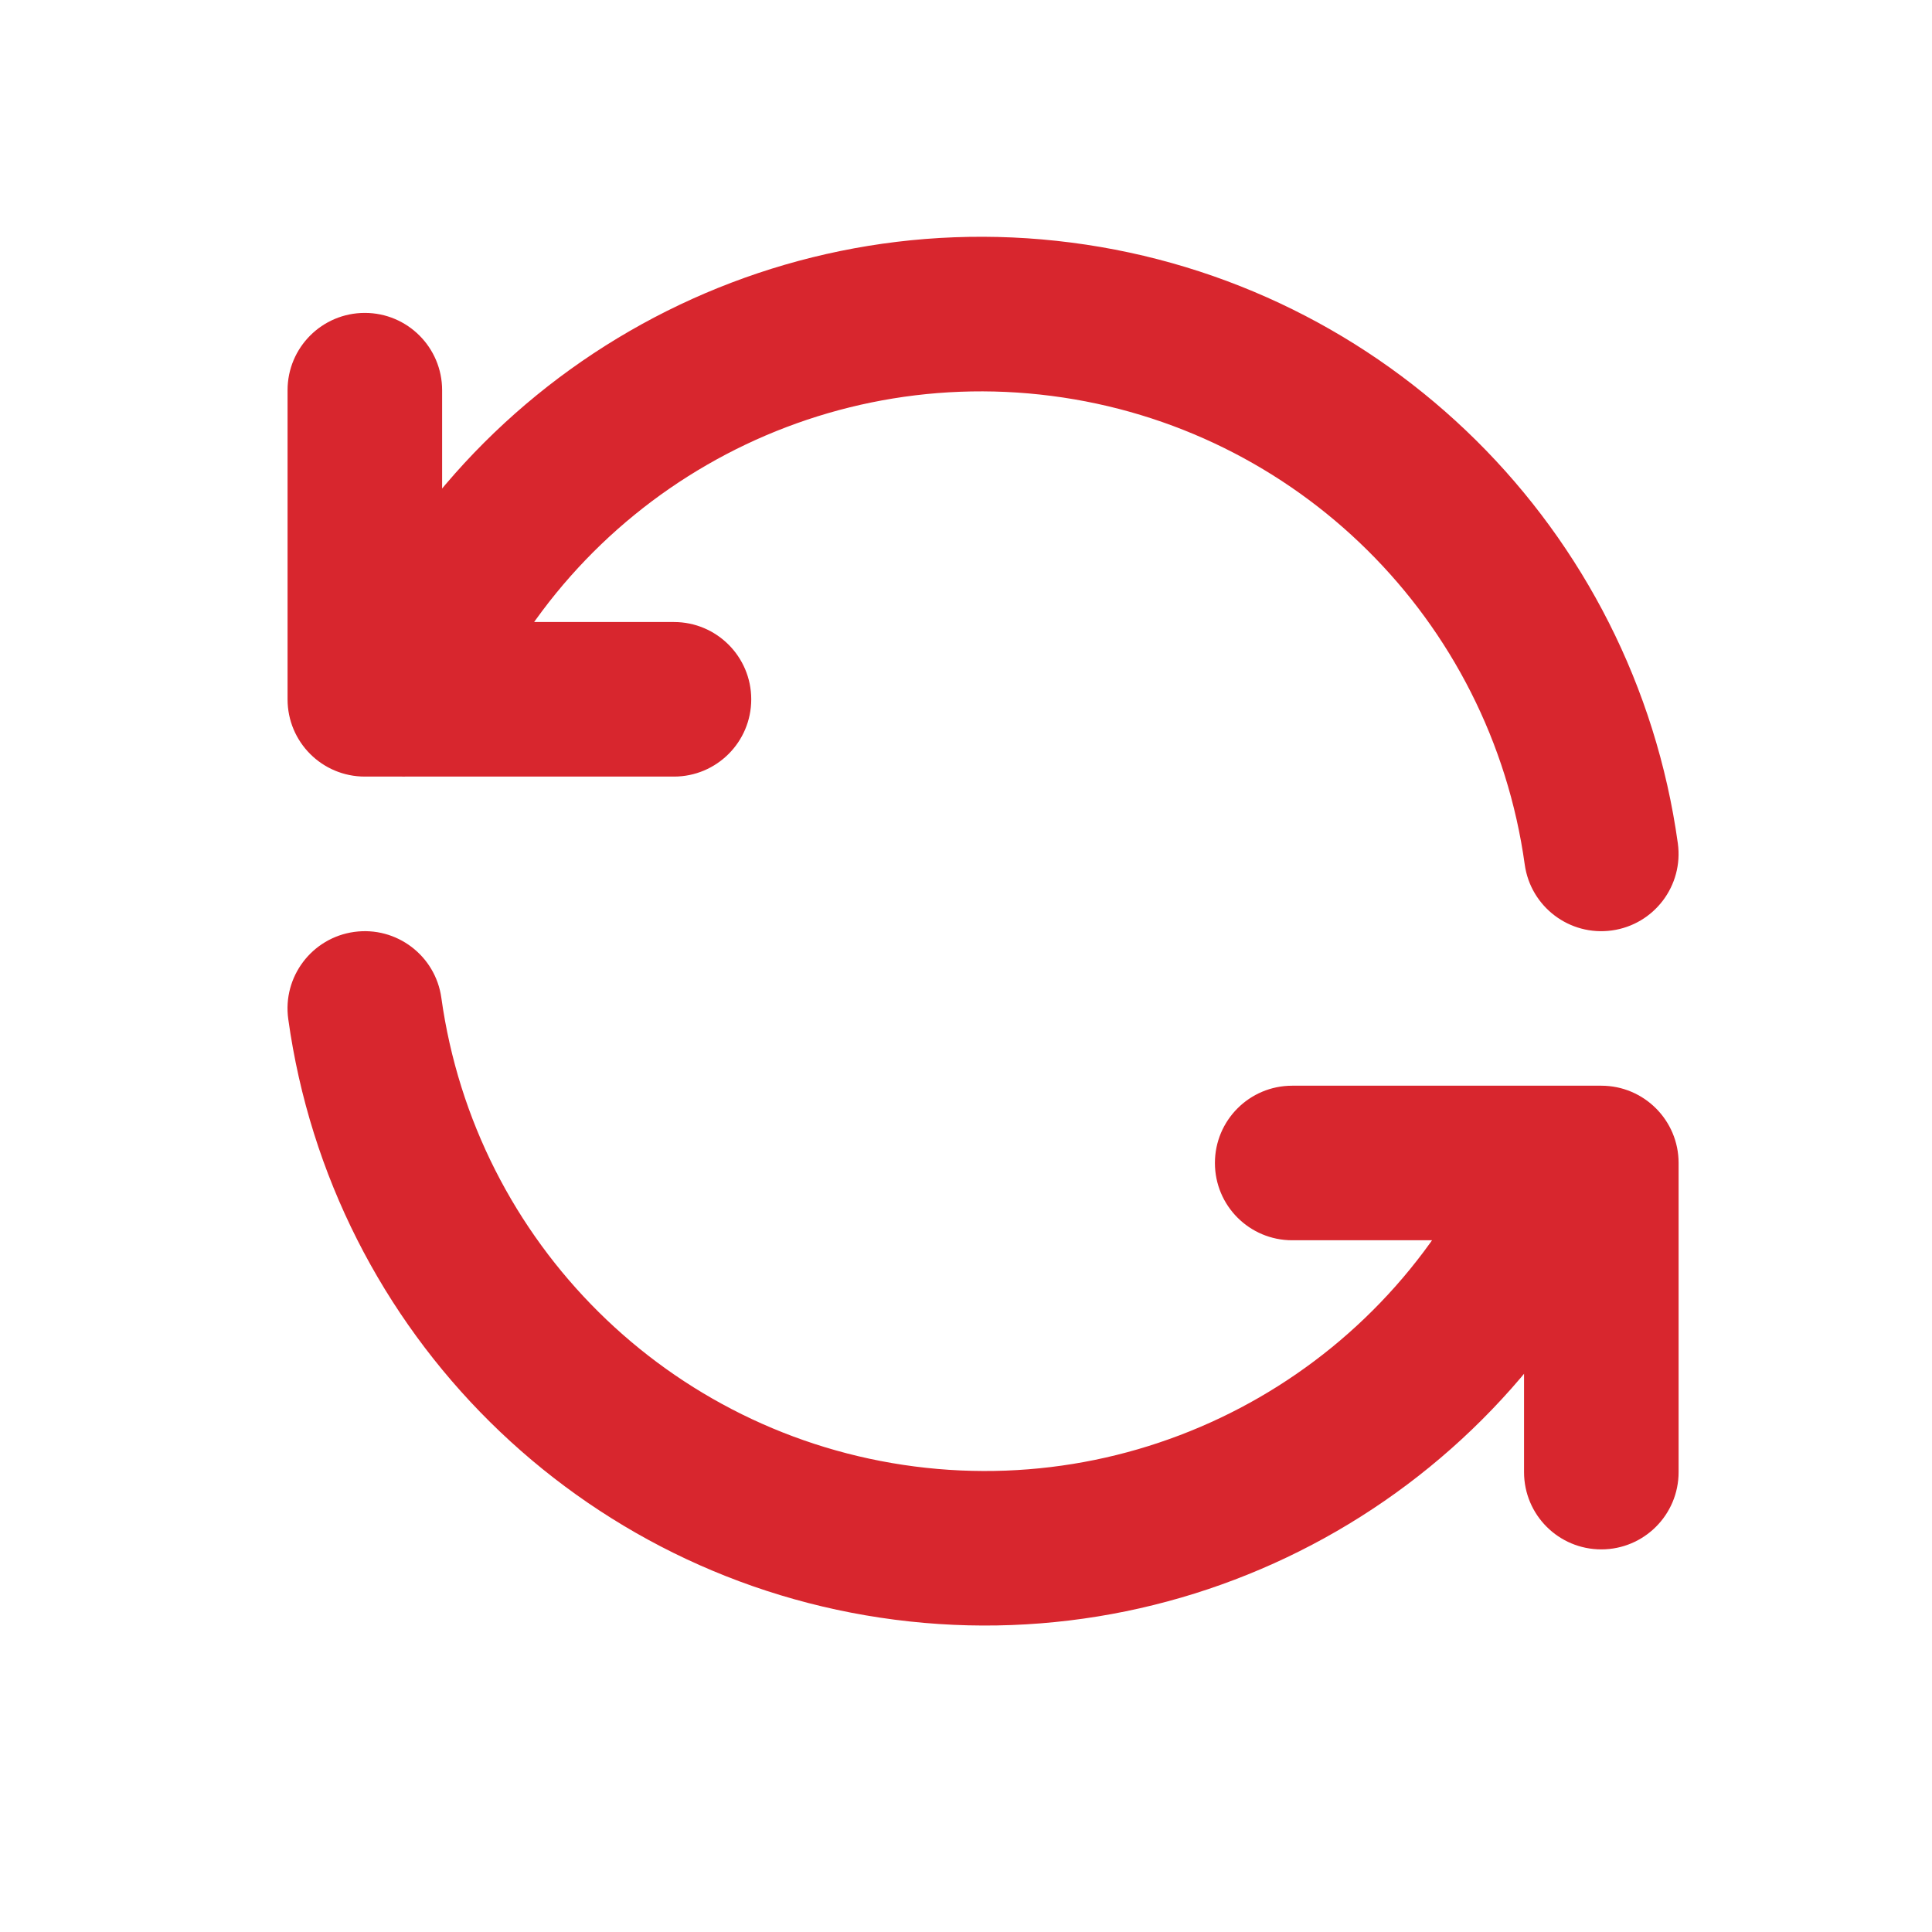 <svg width="25" height="25" viewBox="0 0 25 25" fill="none" xmlns="http://www.w3.org/2000/svg">
<path d="M19.73 11.187C19.806 11.734 20.311 12.116 20.858 12.04C21.405 11.964 21.787 11.459 21.711 10.912L19.73 11.187ZM4.298 8.665C4.085 9.175 4.326 9.76 4.836 9.972C5.346 10.185 5.931 9.944 6.144 9.434L4.298 8.665ZM5.721 5.049C5.721 4.497 5.273 4.049 4.721 4.049C4.168 4.049 3.721 4.497 3.721 5.049H5.721ZM4.721 9.049H3.721C3.721 9.602 4.168 10.049 4.721 10.049V9.049ZM8.721 10.049C9.273 10.049 9.721 9.602 9.721 9.049C9.721 8.497 9.273 8.049 8.721 8.049V10.049ZM21.711 10.912C21.146 6.848 17.932 3.664 13.862 3.139L13.606 5.123C16.781 5.532 19.29 8.016 19.73 11.187L21.711 10.912ZM13.862 3.139C9.793 2.614 5.876 4.877 4.298 8.665L6.144 9.434C7.375 6.479 10.431 4.713 13.606 5.123L13.862 3.139ZM3.721 5.049V9.049H5.721V5.049H3.721ZM4.721 10.049H8.721V8.049H4.721V10.049Z" fill="#D8262E"/>
<path d="M5.711 12.912C5.635 12.365 5.13 11.983 4.583 12.059C4.036 12.135 3.654 12.64 3.73 13.187L5.711 12.912ZM21.144 15.434C21.356 14.924 21.115 14.339 20.605 14.126C20.096 13.914 19.51 14.155 19.298 14.665L21.144 15.434ZM19.721 19.049C19.721 19.602 20.168 20.049 20.721 20.049C21.273 20.049 21.721 19.602 21.721 19.049H19.721ZM20.721 15.049H21.721C21.721 14.497 21.273 14.049 20.721 14.049V15.049ZM16.721 14.049C16.168 14.049 15.721 14.497 15.721 15.049C15.721 15.602 16.168 16.049 16.721 16.049V14.049ZM3.73 13.187C4.295 17.251 7.51 20.434 11.579 20.959L11.835 18.976C8.66 18.566 6.152 16.082 5.711 12.912L3.73 13.187ZM11.579 20.959C15.648 21.485 19.566 19.221 21.144 15.434L19.298 14.665C18.067 17.62 15.01 19.386 11.835 18.976L11.579 20.959ZM21.721 19.049V15.049H19.721V19.049H21.721ZM20.721 14.049H16.721V16.049H20.721V14.049Z" fill="#D8262E"/>
</svg>
